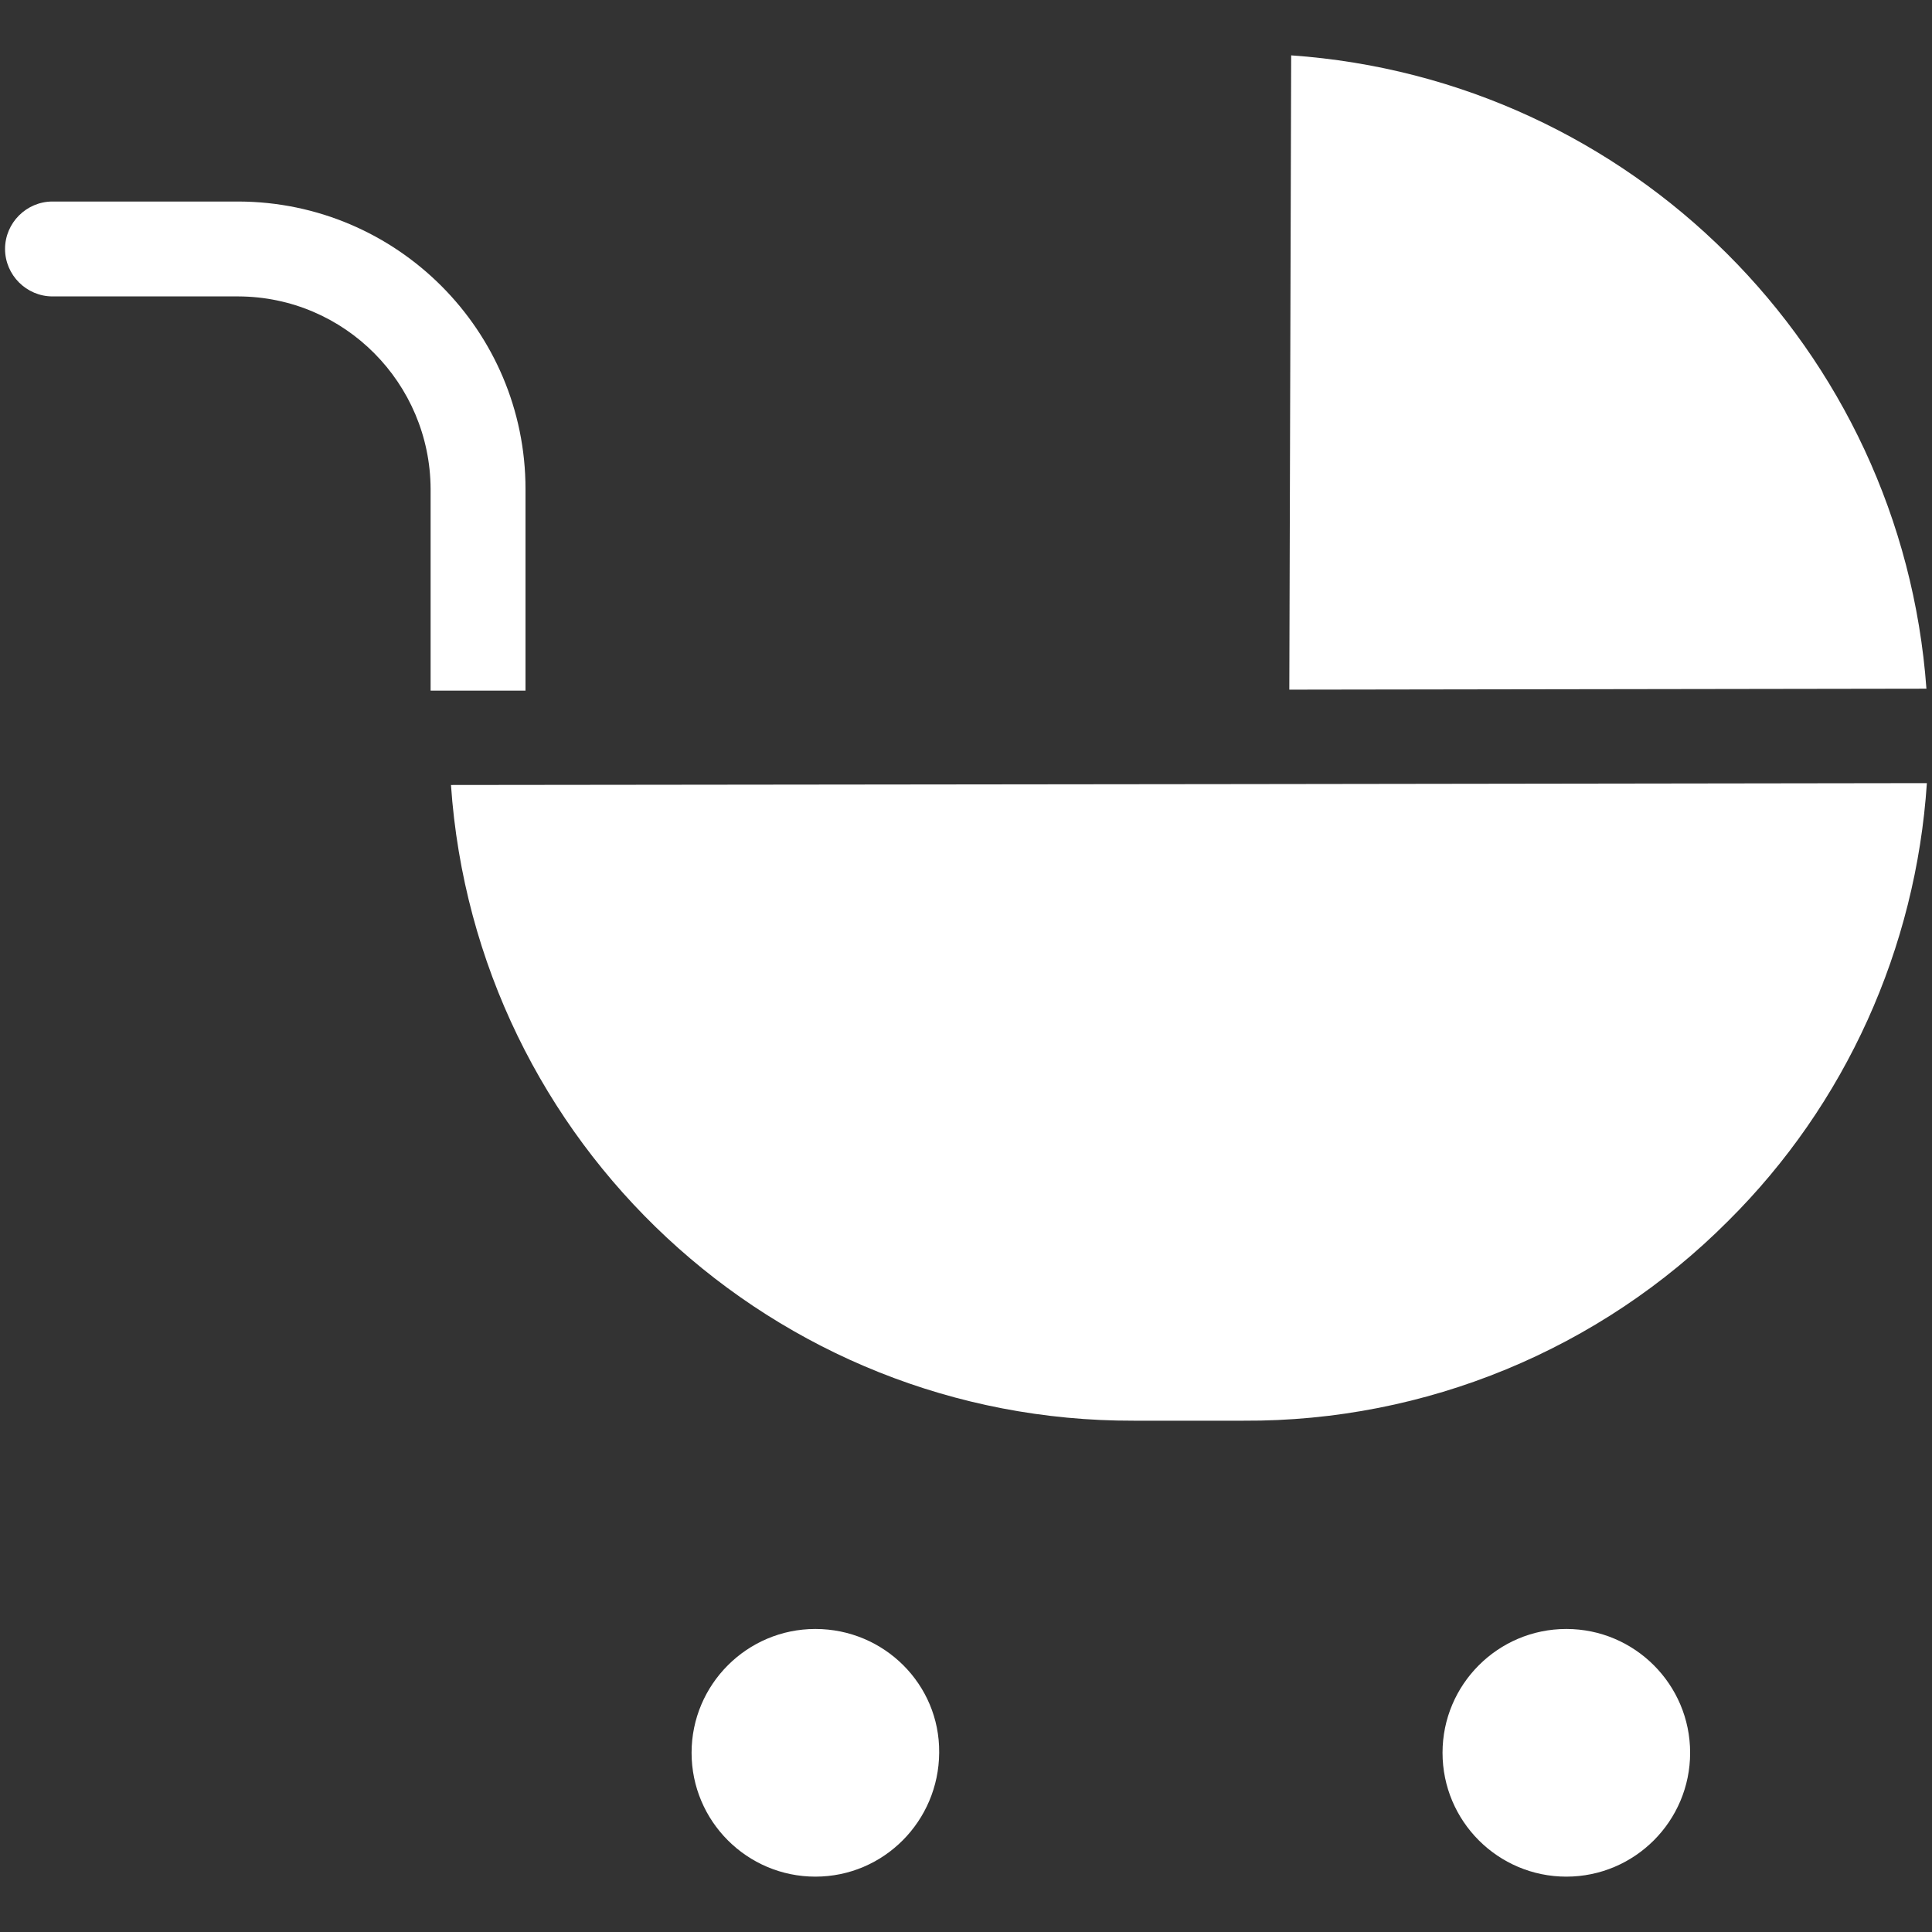 <svg width="26" height="26" viewBox="0 0 26 26" fill="none" xmlns="http://www.w3.org/2000/svg">
<rect x="0" y="0" width="26" height="26" fill="#333333" stroke="none"/>
<path d="M16.712 10.552L6.069 10.564C6.401 15.391 10.423 19.132 15.256 19.119H16.738C19.183 19.132 21.532 18.162 23.256 16.432C24.839 14.861 25.784 12.761 25.931 10.539L16.712 10.552Z" fill="white"/>
<path d="M17.376 0.745L17.351 9.281L25.925 9.268C25.593 4.697 21.947 1.065 17.376 0.745Z" fill="white"/>
<path d="M21.079 21.922C20.16 21.922 19.413 22.669 19.413 23.588C19.413 24.508 20.16 25.255 21.079 25.255C21.998 25.255 22.745 24.508 22.745 23.588C22.745 22.669 21.998 21.922 21.079 21.922Z" fill="white"/>
<path d="M10.973 21.922C10.054 21.922 9.307 22.669 9.307 23.588C9.307 24.508 10.054 25.255 10.973 25.255C11.892 25.255 12.633 24.508 12.639 23.588C12.639 23.588 12.639 23.588 12.639 23.582C12.646 22.669 11.899 21.922 10.973 21.922Z" fill="white"/>
<path d="M3.209 2.712H0.707C0.356 2.712 0.068 2.999 0.068 3.35C0.068 3.701 0.356 3.989 0.707 3.989H3.209C4.64 3.995 5.789 5.157 5.795 6.581V9.294H7.072V6.581C7.072 4.448 5.342 2.718 3.209 2.712Z" fill="white"/>
</svg>
